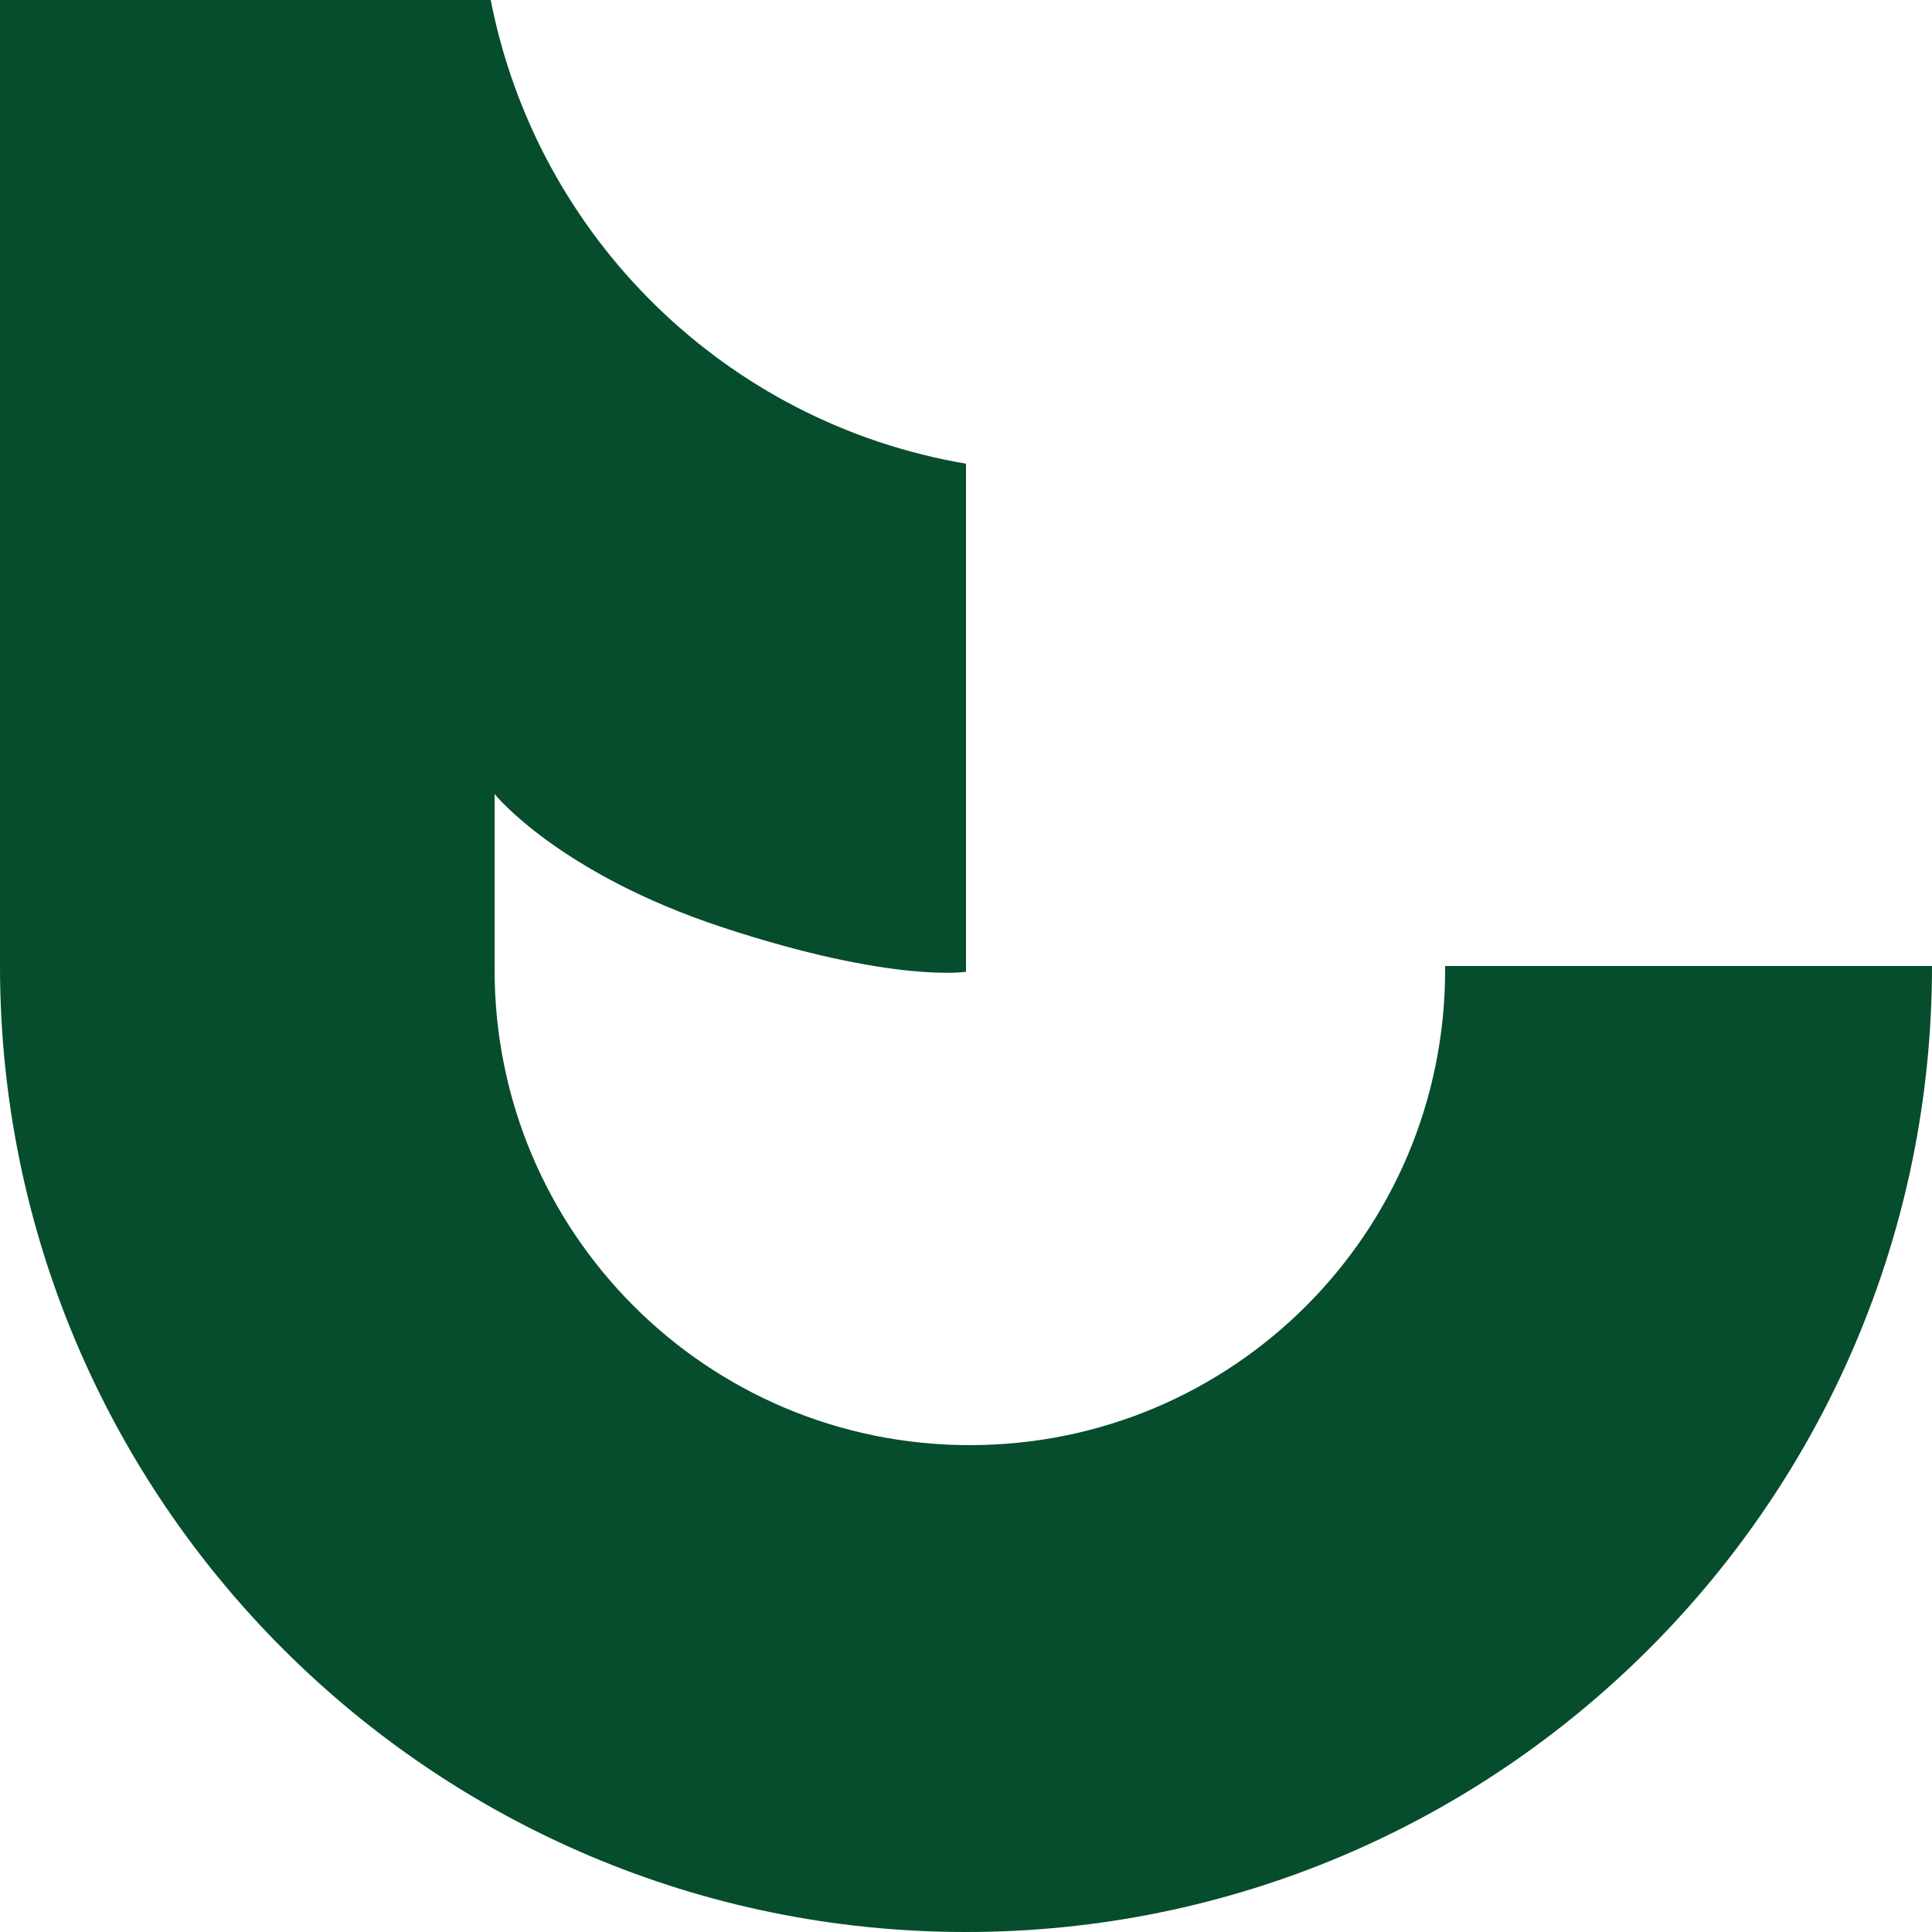 <?xml version="1.0" encoding="utf-8"?>
<!-- Generator: Adobe Illustrator 24.1.2, SVG Export Plug-In . SVG Version: 6.00 Build 0)  -->
<svg version="1.1" id="Layer_1" xmlns="http://www.w3.org/2000/svg" xmlns:xlink="http://www.w3.org/1999/xlink" x="0px" y="0px"
	 width="100px" height="100px" viewBox="0 0 100 100" style="enable-background:new 0 0 100 100;" xml:space="preserve">
<style type="text/css">
	.st0{fill:#054D2C;}
</style>
<path class="st0" d="M25.6,41.1c0,0,3.3,4.1,11.8,6.9c8.8,2.9,12.6,2.3,12.6,2.3V24C37.6,21.9,27.8,12.3,25.4,0H0v50
	c0,27.6,22.4,50,50,50s50-22.4,50-50H74.8c0,0.1,0,0.1,0,0.2c0,13.6-11,24.6-24.6,24.6s-24.6-11-24.6-24.6c0-0.1,0-0.1,0-0.2h0V41.1
	z"/>
</svg>
